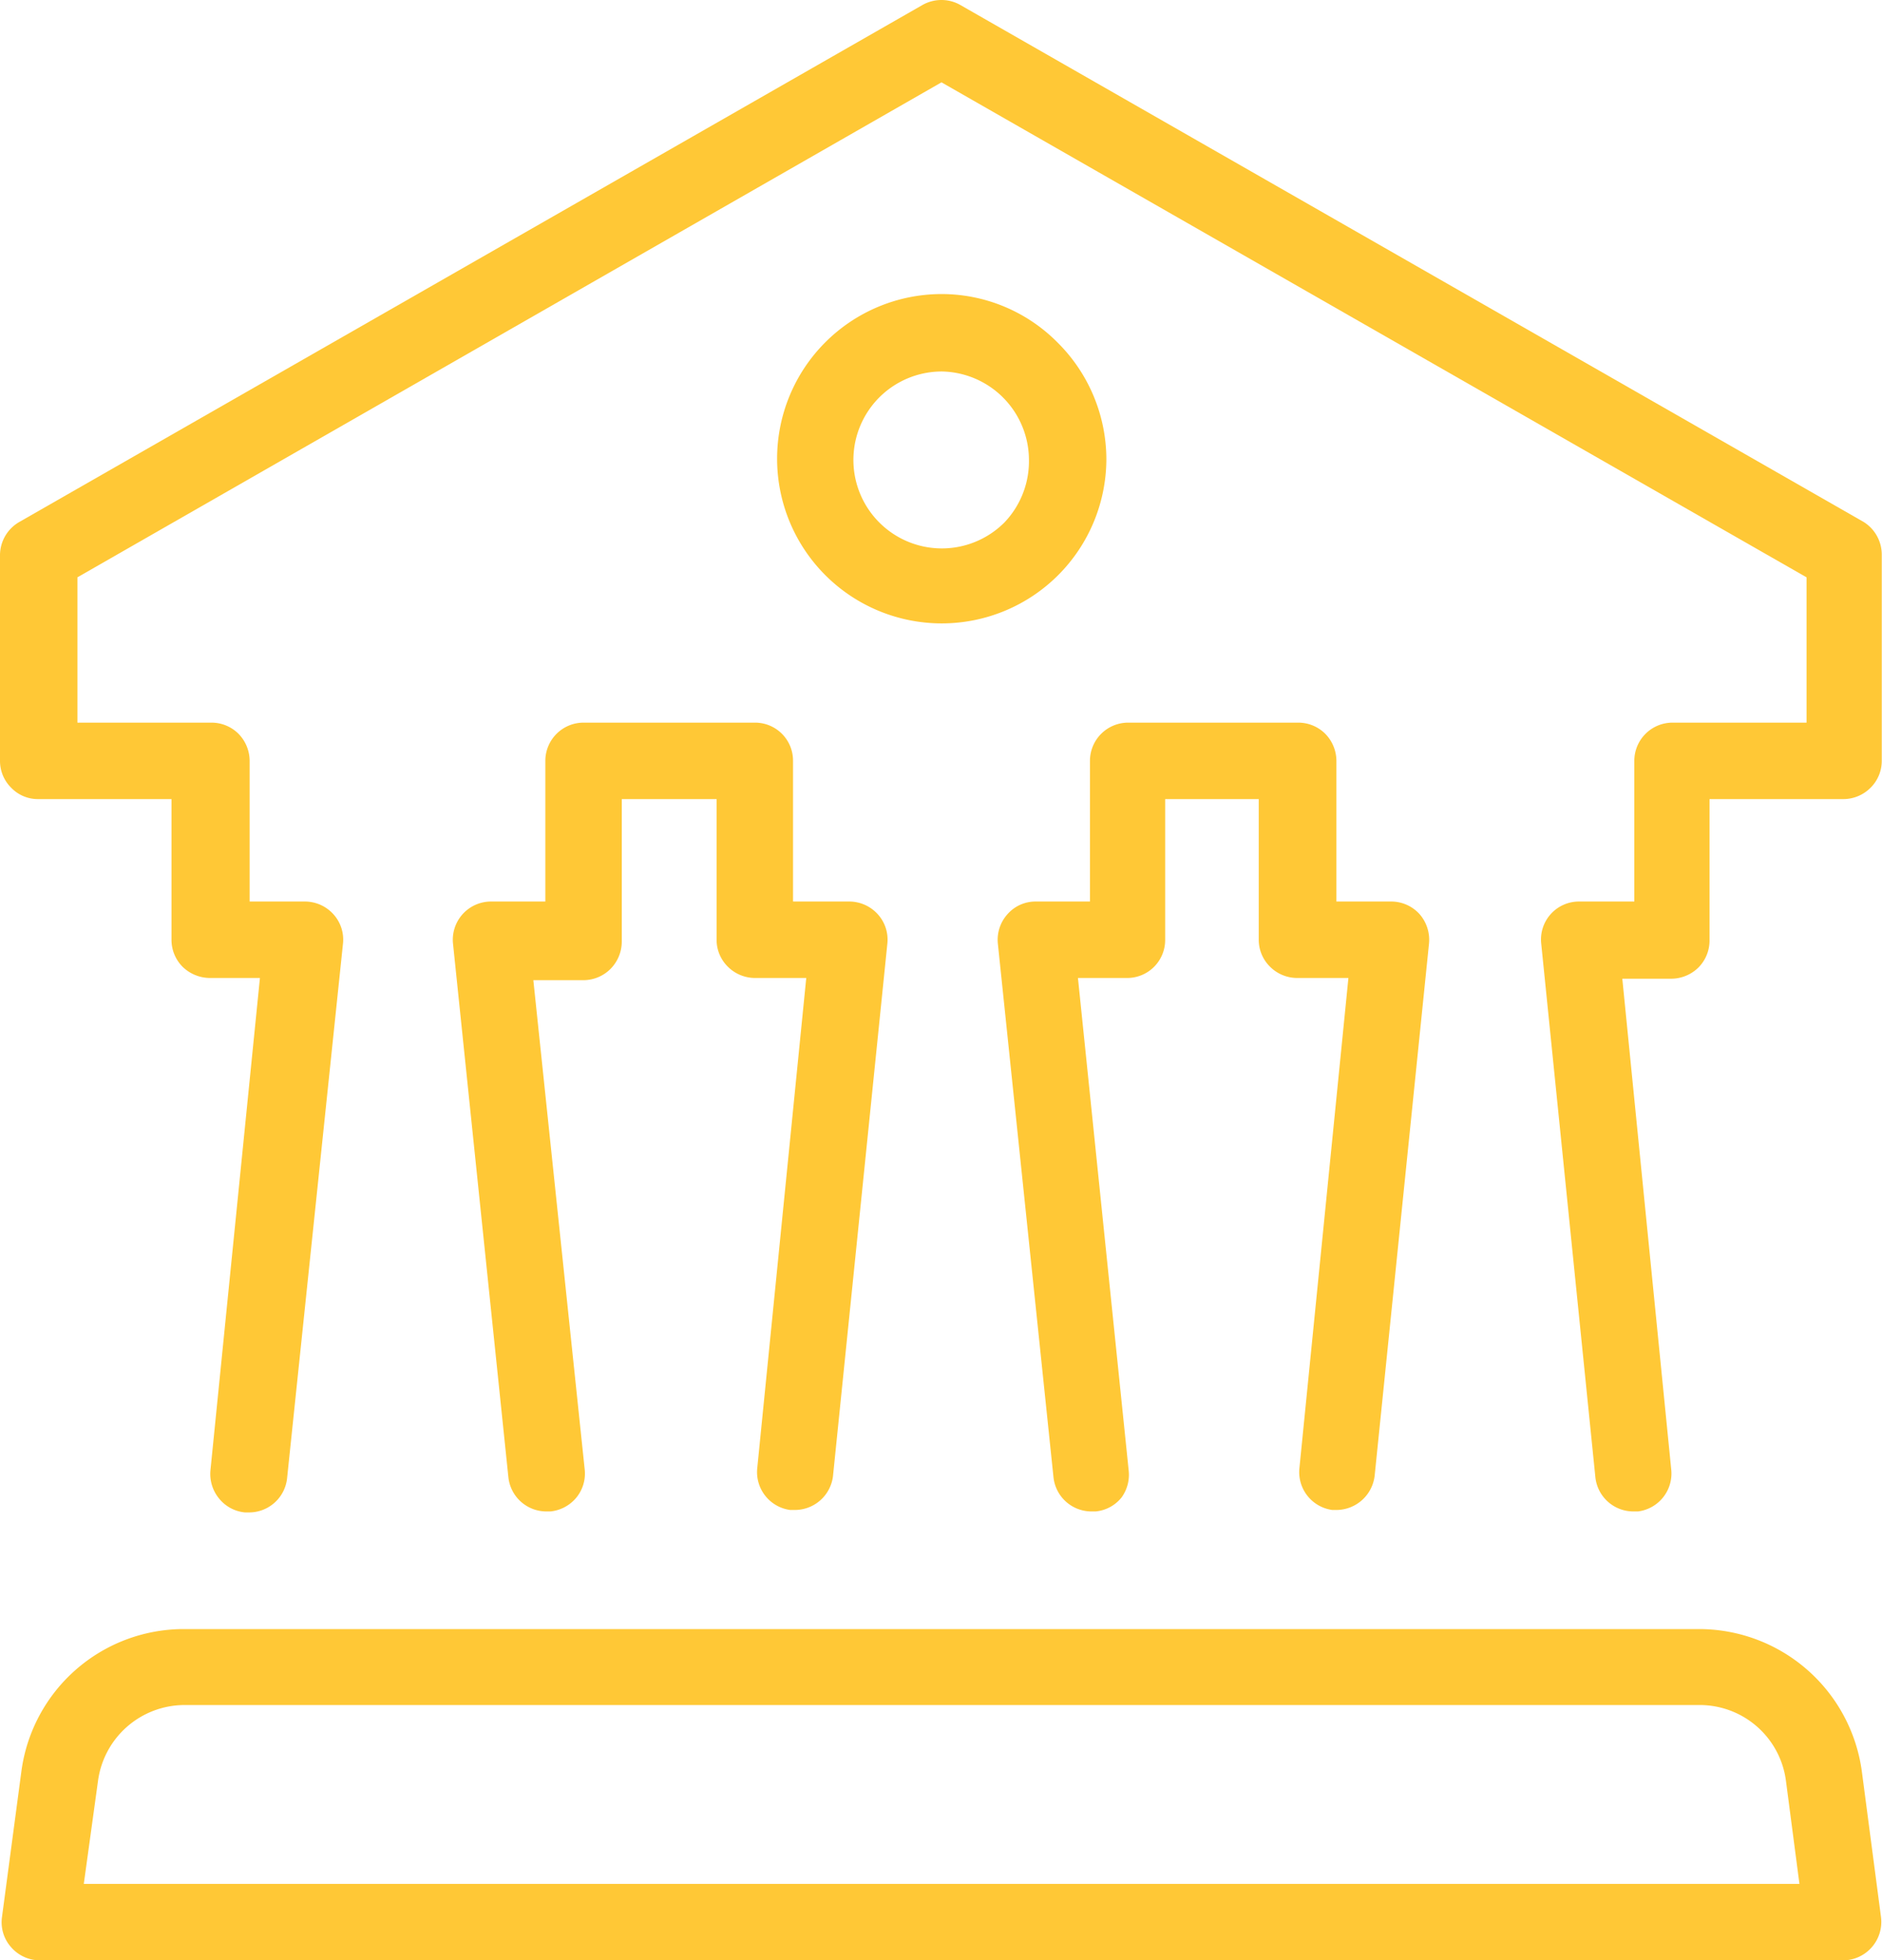 <svg xmlns="http://www.w3.org/2000/svg" viewBox="0 0 76.82 80"><defs><style>.cls-1{fill:#ffc836;}</style></defs><g id="Layer_2" data-name="Layer 2"><g id="Layer_3" data-name="Layer 3"><path class="cls-1" d="M23.82,29.49a1.56,1.56,0,0,0-1.56,1.56v5.74H20.05a1.56,1.56,0,0,0-1.56,1.71l2.26,21.77a1.56,1.56,0,0,0,1.56,1.41h.16a1.58,1.58,0,0,0,1.06-.57A1.55,1.55,0,0,0,23.87,60l-2.1-20h2.05a1.57,1.57,0,0,0,1.1-.46,1.59,1.59,0,0,0,.46-1.1V32.61h3.87v5.74a1.54,1.54,0,0,0,.46,1.1,1.57,1.57,0,0,0,1.1.46h2.1l-2,20a1.56,1.56,0,0,0,1.34,1.71h.21A1.57,1.57,0,0,0,34,60.25l2.22-21.74a1.54,1.54,0,0,0-.39-1.2,1.57,1.57,0,0,0-1.16-.52H32.37V31.05a1.55,1.55,0,0,0-1.56-1.56Z"/><path class="cls-1" d="M54.09,29.94a1.56,1.56,0,0,0-1.1-.45H46.05a1.56,1.56,0,0,0-1.56,1.56v5.74H42.28a1.52,1.52,0,0,0-1.15.51,1.56,1.56,0,0,0-.4,1.2L43,60.27a1.56,1.56,0,0,0,1.56,1.41h.16a1.54,1.54,0,0,0,1.06-.57A1.58,1.58,0,0,0,46.07,60L44,39.91h2a1.55,1.55,0,0,0,1.56-1.56V32.61h3.82v5.74a1.54,1.54,0,0,0,.46,1.1,1.57,1.57,0,0,0,1.1.46h2.1l-2,20a1.56,1.56,0,0,0,1.34,1.71h.2a1.58,1.58,0,0,0,1.53-1.39L58.33,38.5a1.59,1.59,0,0,0-.39-1.2,1.56,1.56,0,0,0-1.16-.51H54.55V31.05A1.59,1.59,0,0,0,54.09,29.94Z"/><path class="cls-1" d="M76,72.31a6.71,6.71,0,0,0-6.63-5.83H7.49A6.69,6.69,0,0,0,.87,72.31L.08,78.24a1.53,1.53,0,0,0,.38,1.23A1.56,1.56,0,0,0,1.65,80H75.24a1.57,1.57,0,0,0,1.54-1.76ZM3.42,76.88,4,72.68a3.57,3.57,0,0,1,3.53-3.1H69.37a3.55,3.55,0,0,1,3.53,3.1l.55,4.2Z"/><path class="cls-1" d="M38.43,12a6.72,6.72,0,1,0,6.73,6.72,6.73,6.73,0,0,0-2-4.75A6.66,6.66,0,0,0,38.43,12ZM41,21.32a3.61,3.61,0,1,1-2.55-6.16A3.62,3.62,0,0,1,42,18.77,3.62,3.62,0,0,1,41,21.32Z"/><path class="cls-1" d="M76.07,21.3,39.21.21A1.55,1.55,0,0,0,38.43,0a1.58,1.58,0,0,0-.77.2L.79,21.3A1.57,1.57,0,0,0,0,22.64v8.41a1.54,1.54,0,0,0,.46,1.1,1.51,1.51,0,0,0,1.1.46H7v5.74a1.56,1.56,0,0,0,.45,1.1,1.61,1.61,0,0,0,1.11.46h2.05L8.59,60a1.58,1.58,0,0,0,.35,1.15,1.54,1.54,0,0,0,1.06.57h.16a1.56,1.56,0,0,0,1.56-1.41L14,38.51a1.54,1.54,0,0,0-.39-1.2,1.57,1.57,0,0,0-1.16-.52H10.19V31.05a1.59,1.59,0,0,0-.46-1.11,1.56,1.56,0,0,0-1.1-.45H3.16V23.56L38.43,3.36l35.31,20.2v5.93H68.27a1.56,1.56,0,0,0-1.56,1.56v5.74H64.46a1.55,1.55,0,0,0-1.55,1.72l2.21,21.77a1.56,1.56,0,0,0,1.55,1.4h.19A1.56,1.56,0,0,0,68.22,60l-2-20.06h2a1.59,1.59,0,0,0,1.11-.46,1.56,1.56,0,0,0,.45-1.1V32.61h5.47a1.57,1.57,0,0,0,1.1-.46,1.54,1.54,0,0,0,.46-1.1V22.64A1.57,1.57,0,0,0,76.07,21.3Z"/></g></g></svg>